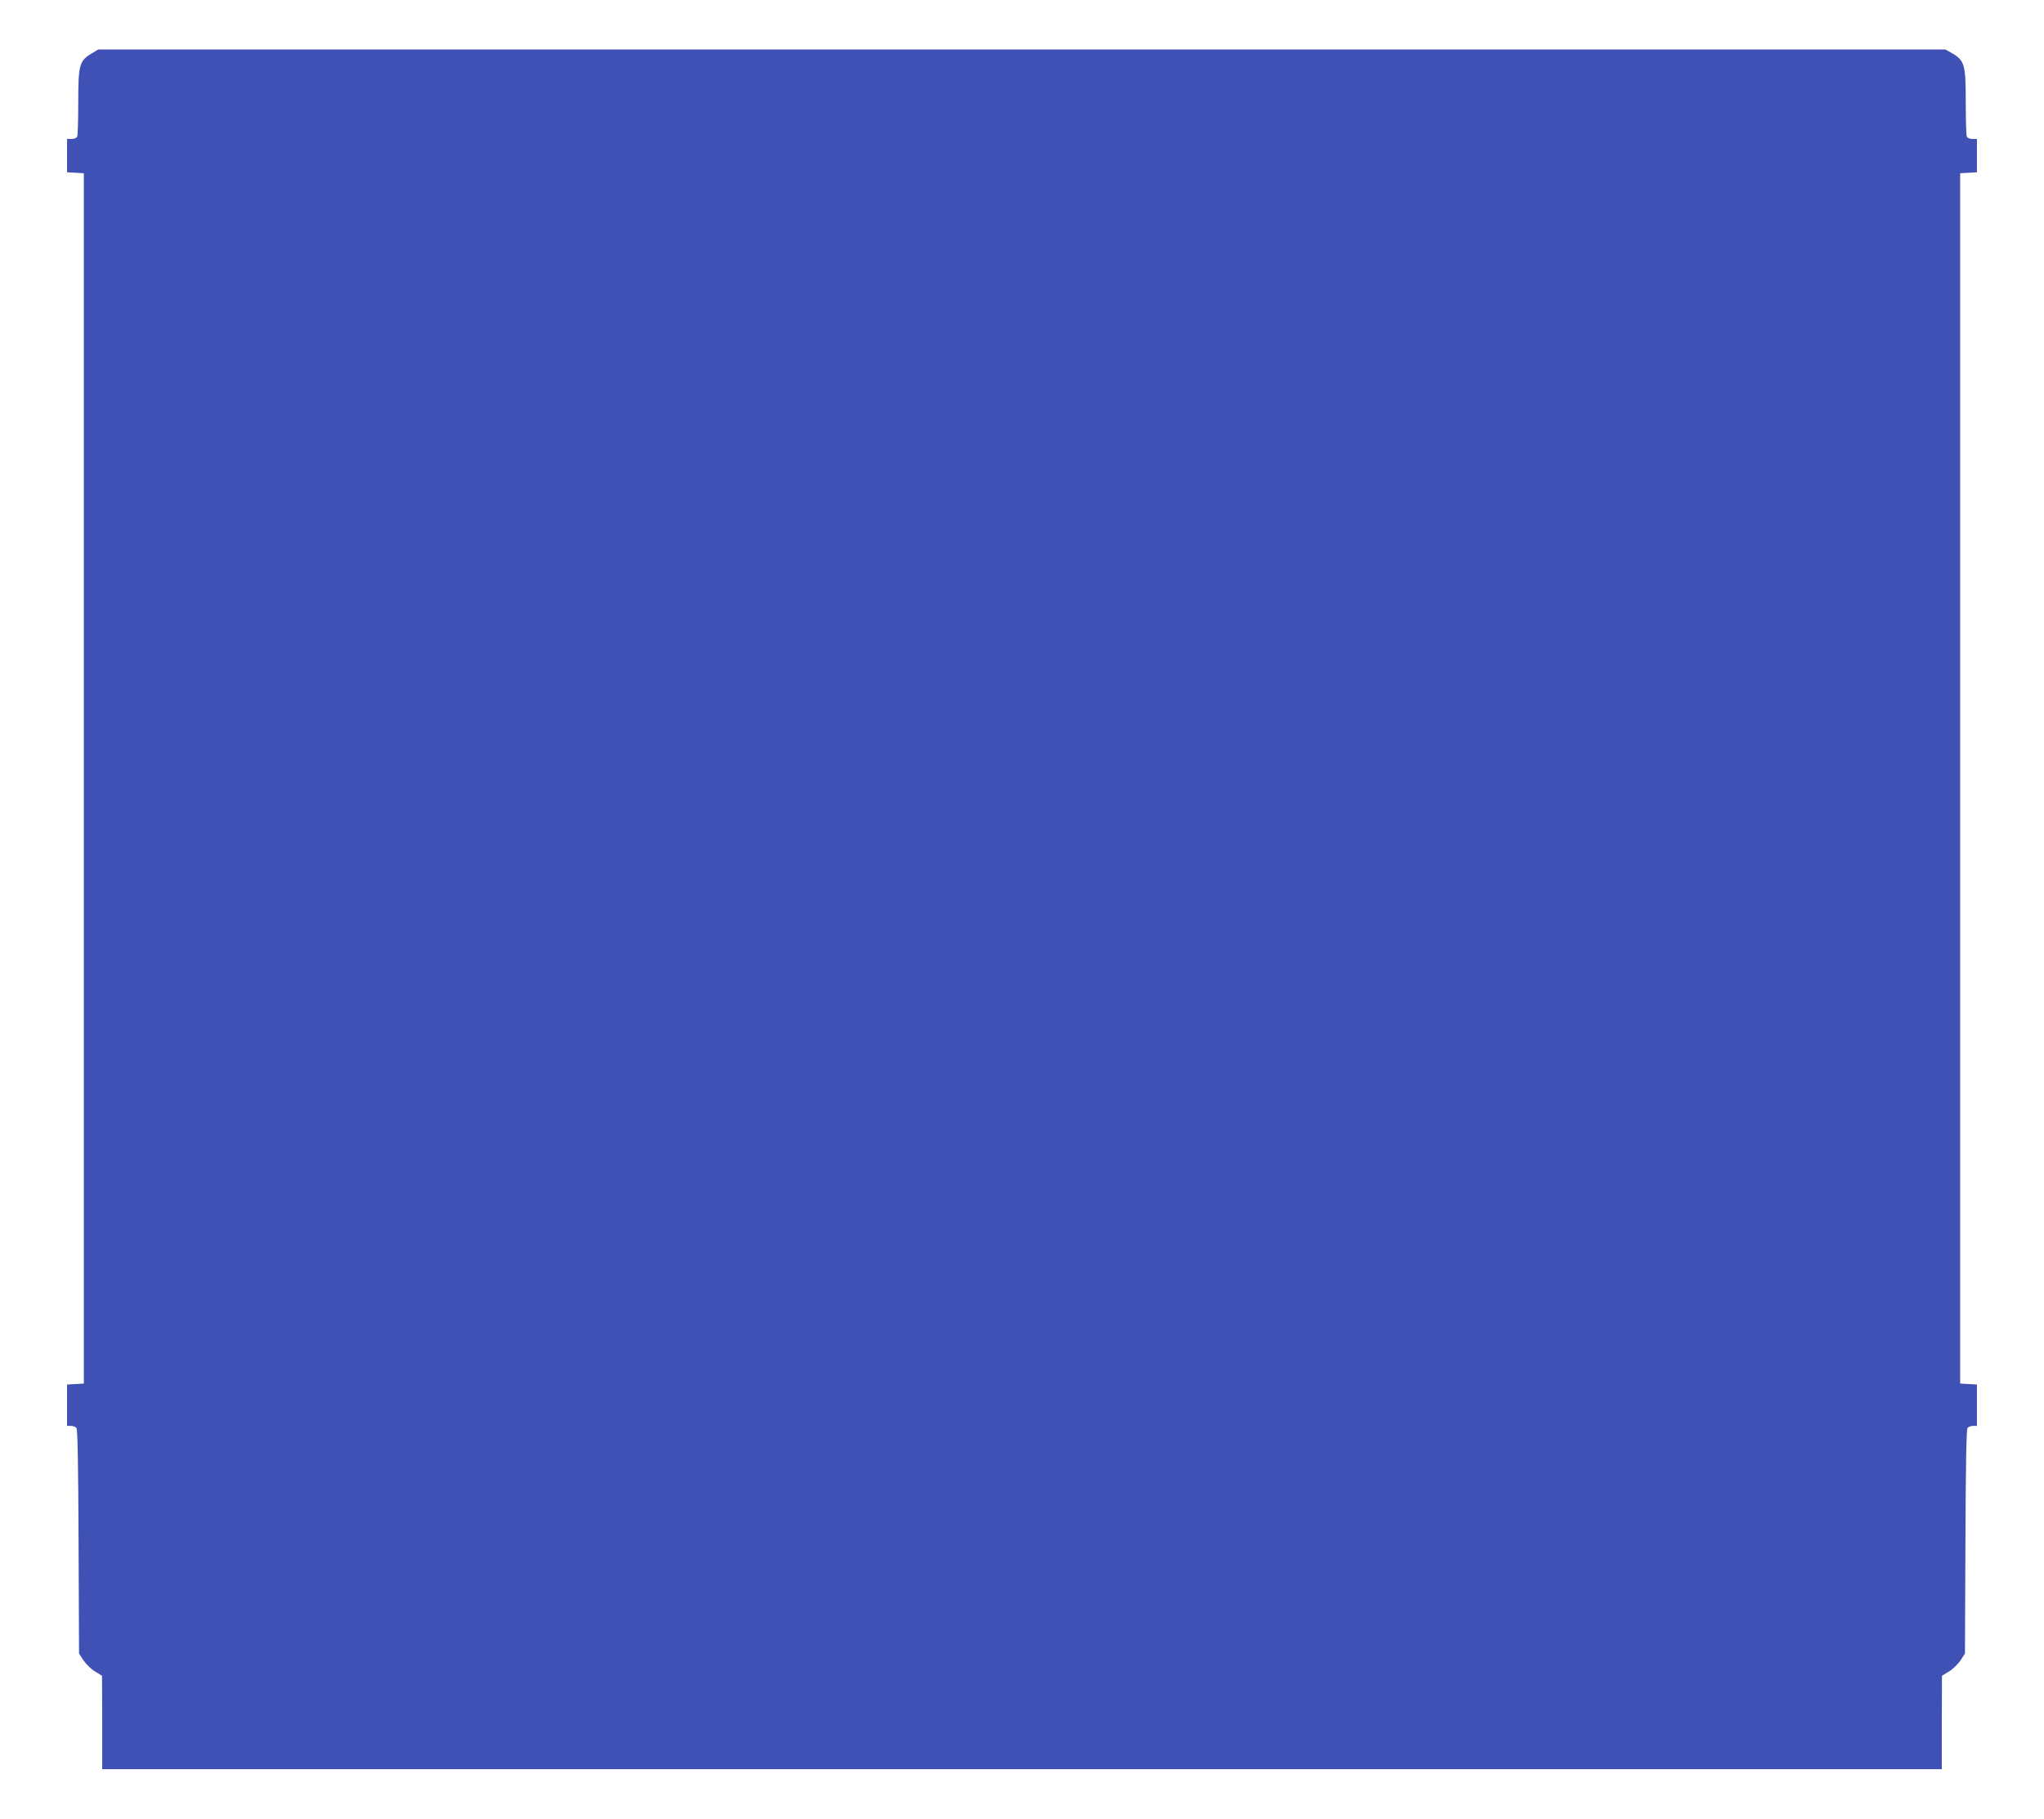 <?xml version="1.0" standalone="no"?>
<!DOCTYPE svg PUBLIC "-//W3C//DTD SVG 20010904//EN"
 "http://www.w3.org/TR/2001/REC-SVG-20010904/DTD/svg10.dtd">
<svg version="1.0" xmlns="http://www.w3.org/2000/svg"
 width="1280pt" height="1139pt" viewBox="0 0 1280 1139"
 preserveAspectRatio="xMidYMid meet">
<g transform="translate(0,1139) scale(0.1,-0.1)"
fill="#3f51b5" stroke="none">
<path d="M572 11054 c-75 -45 -82 -72 -82 -303 0 -110 -3 -206 -6 -215 -4 -10
-18 -16 -35 -16 l-29 0 0 -104 0 -105 53 -3 52 -3 0 -3790 0 -3790 -52 -3 -53
-3 0 -130 0 -129 24 0 c13 0 29 -6 35 -13 7 -10 11 -222 13 -714 l3 -699 28
-43 c16 -23 48 -55 72 -69 l44 -27 1 -292 0 -293 5760 0 5760 0 0 293 1 292
44 27 c24 14 56 46 72 69 l28 43 3 699 c2 492 6 704 13 714 6 7 22 13 35 13
l24 0 0 129 0 130 -52 3 -53 3 0 3790 0 3790 53 3 52 3 0 105 0 104 -29 0
c-17 0 -31 6 -35 16 -3 9 -6 105 -6 215 0 232 -7 259 -83 304 l-44 25 -5784 0
-5784 0 -43 -26z"/>
</g>
</svg>
